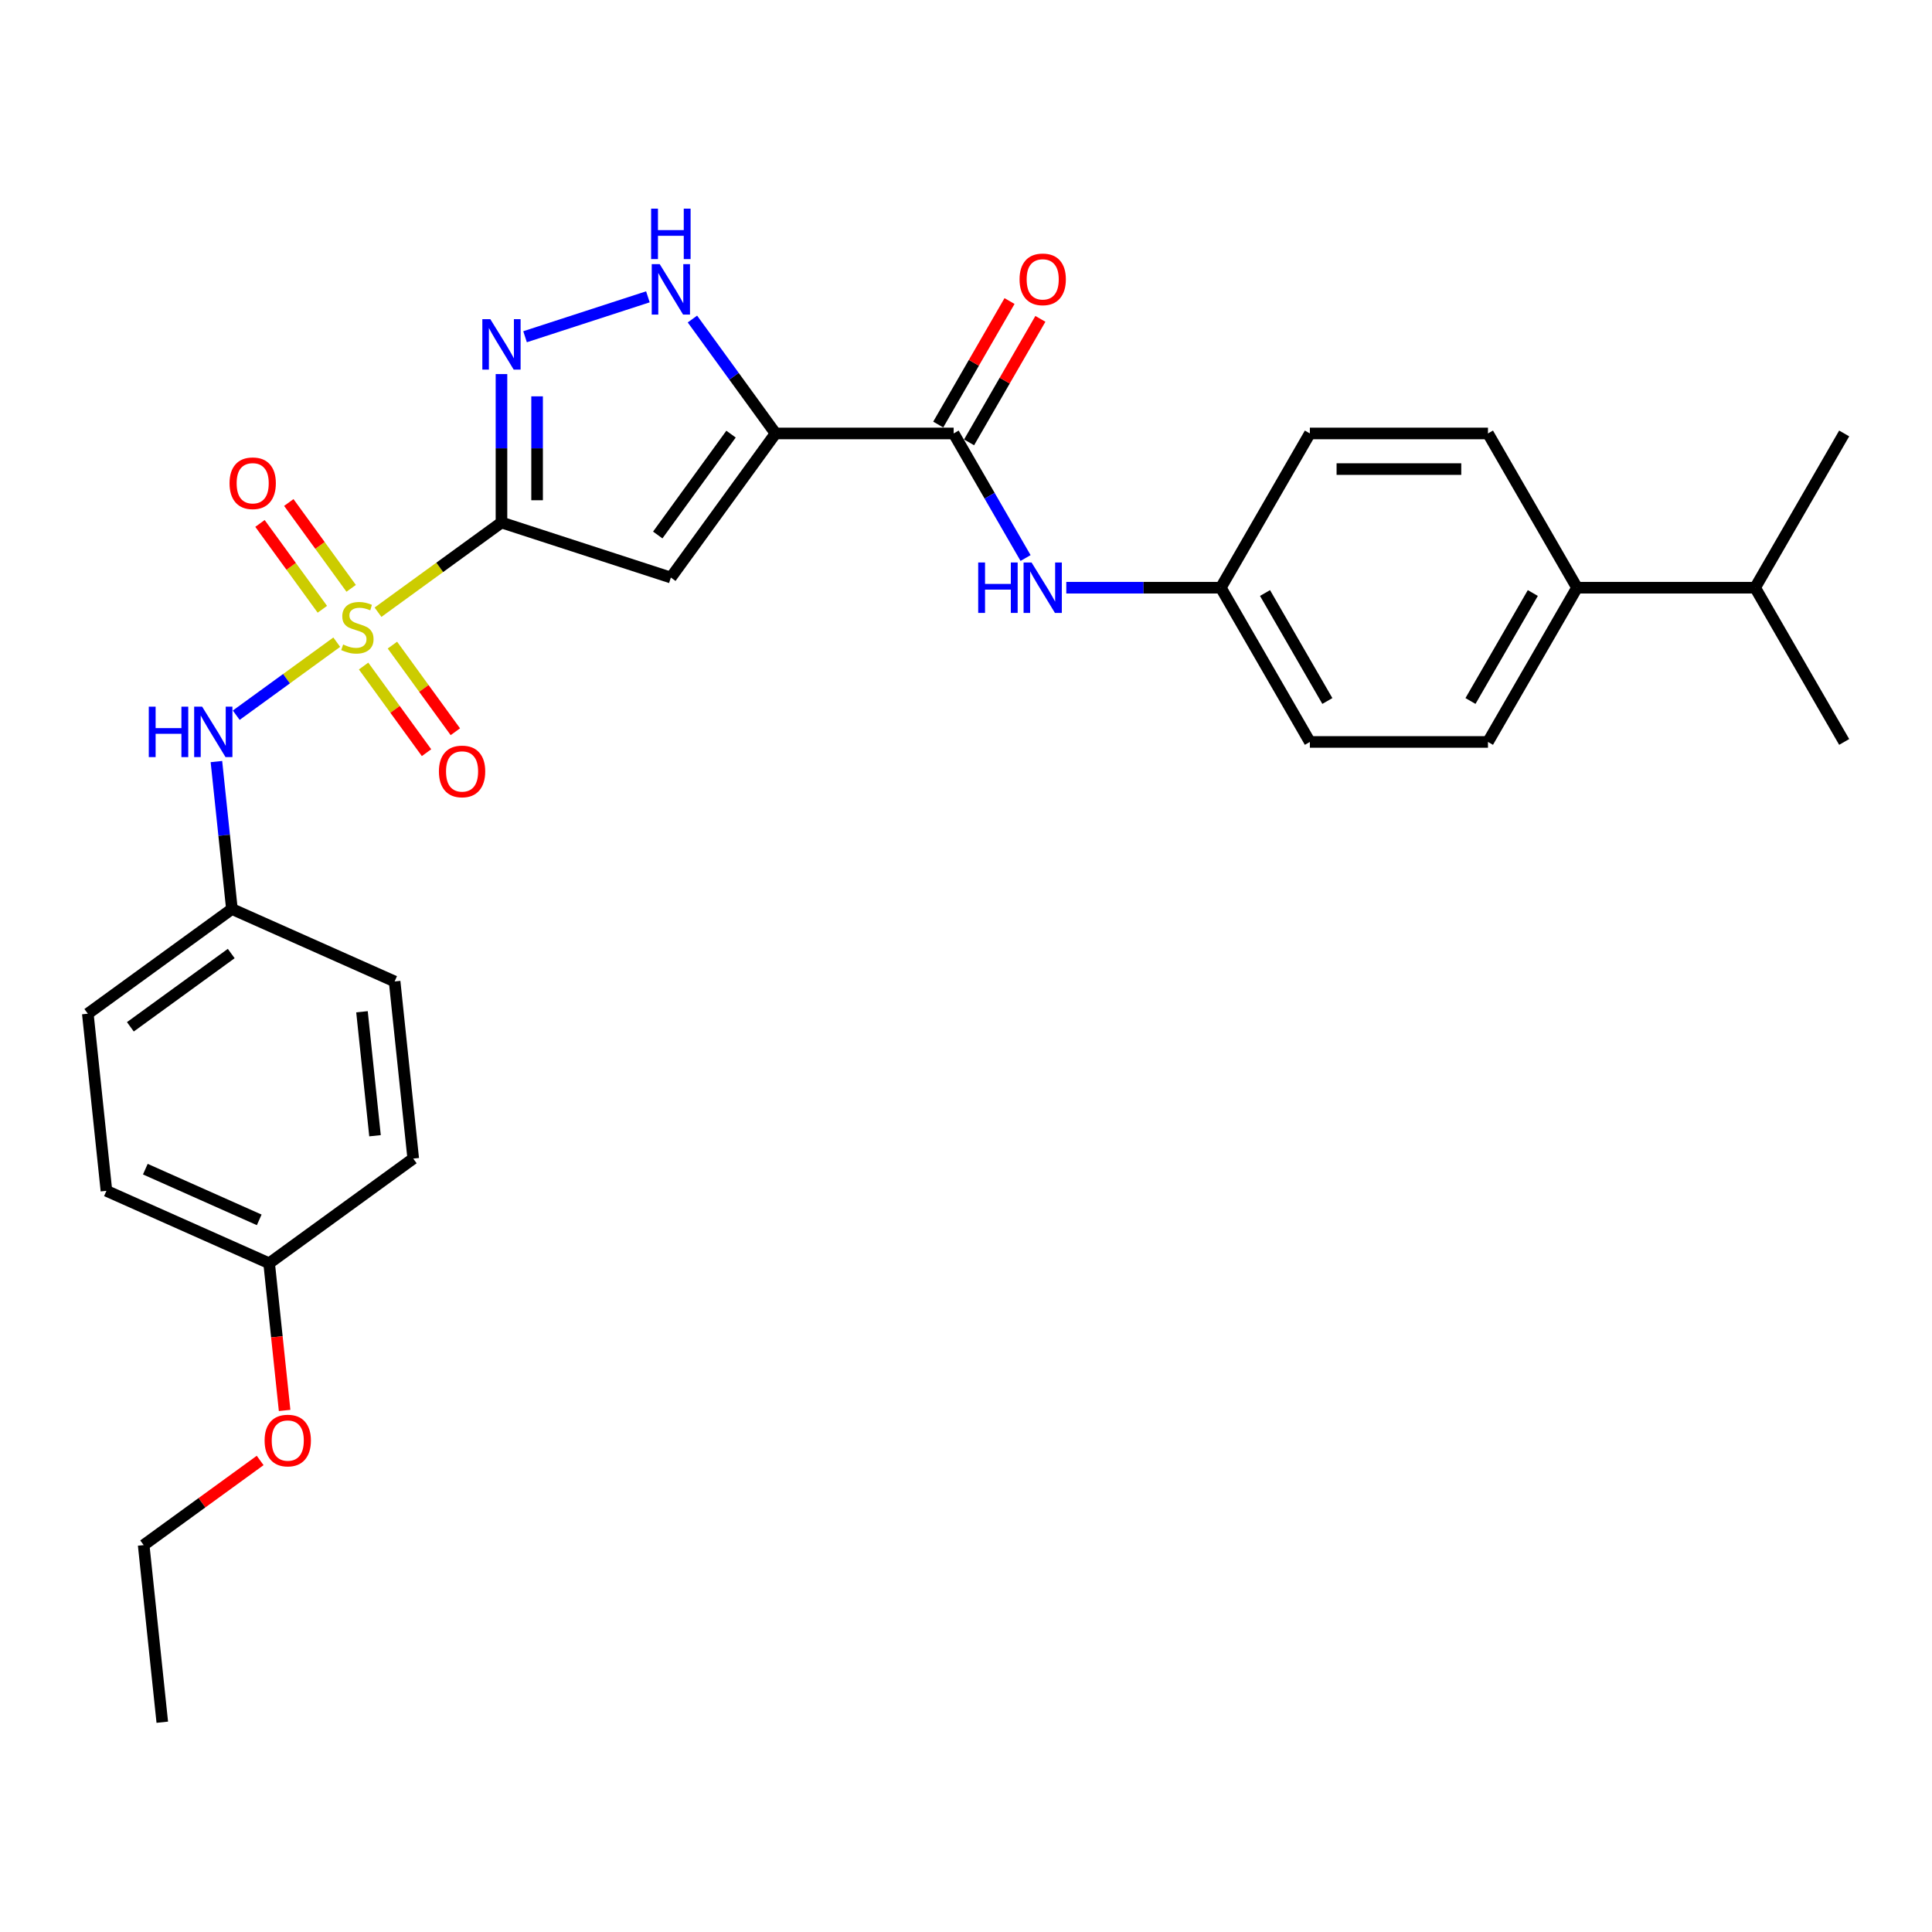 <?xml version='1.0' encoding='iso-8859-1'?>
<svg version='1.1' baseProfile='full'
              xmlns='http://www.w3.org/2000/svg'
                      xmlns:rdkit='http://www.rdkit.org/xml'
                      xmlns:xlink='http://www.w3.org/1999/xlink'
                  xml:space='preserve'
width='1000px' height='1000px' viewBox='0 0 1000 1000'>
<!-- END OF HEADER -->
<rect style='opacity:1.0;fill:#FFFFFF;stroke:none' width='1000' height='1000' x='0' y='0'> </rect>
<path class='bond-0' d='M 195.656,316.879 L 227.608,293.664' style='fill:none;fill-rule:evenodd;stroke:#CCCC00;stroke-width:6px;stroke-linecap:butt;stroke-linejoin:miter;stroke-opacity:1' />
<path class='bond-0' d='M 227.608,293.664 L 259.561,270.449' style='fill:none;fill-rule:evenodd;stroke:#000000;stroke-width:6px;stroke-linecap:butt;stroke-linejoin:miter;stroke-opacity:1' />
<path class='bond-6' d='M 174.305,332.391 L 148.29,351.292' style='fill:none;fill-rule:evenodd;stroke:#CCCC00;stroke-width:6px;stroke-linecap:butt;stroke-linejoin:miter;stroke-opacity:1' />
<path class='bond-6' d='M 148.29,351.292 L 122.275,370.193' style='fill:none;fill-rule:evenodd;stroke:#0000FF;stroke-width:6px;stroke-linecap:butt;stroke-linejoin:miter;stroke-opacity:1' />
<path class='bond-8' d='M 181.763,304.523 L 165.623,282.308' style='fill:none;fill-rule:evenodd;stroke:#CCCC00;stroke-width:6px;stroke-linecap:butt;stroke-linejoin:miter;stroke-opacity:1' />
<path class='bond-8' d='M 165.623,282.308 L 149.483,260.093' style='fill:none;fill-rule:evenodd;stroke:#FF0000;stroke-width:6px;stroke-linecap:butt;stroke-linejoin:miter;stroke-opacity:1' />
<path class='bond-8' d='M 166.847,315.361 L 150.707,293.145' style='fill:none;fill-rule:evenodd;stroke:#CCCC00;stroke-width:6px;stroke-linecap:butt;stroke-linejoin:miter;stroke-opacity:1' />
<path class='bond-8' d='M 150.707,293.145 L 134.566,270.93' style='fill:none;fill-rule:evenodd;stroke:#FF0000;stroke-width:6px;stroke-linecap:butt;stroke-linejoin:miter;stroke-opacity:1' />
<path class='bond-9' d='M 188.197,344.747 L 204.485,367.165' style='fill:none;fill-rule:evenodd;stroke:#CCCC00;stroke-width:6px;stroke-linecap:butt;stroke-linejoin:miter;stroke-opacity:1' />
<path class='bond-9' d='M 204.485,367.165 L 220.773,389.583' style='fill:none;fill-rule:evenodd;stroke:#FF0000;stroke-width:6px;stroke-linecap:butt;stroke-linejoin:miter;stroke-opacity:1' />
<path class='bond-9' d='M 203.114,333.91 L 219.401,356.328' style='fill:none;fill-rule:evenodd;stroke:#CCCC00;stroke-width:6px;stroke-linecap:butt;stroke-linejoin:miter;stroke-opacity:1' />
<path class='bond-9' d='M 219.401,356.328 L 235.689,378.746' style='fill:none;fill-rule:evenodd;stroke:#FF0000;stroke-width:6px;stroke-linecap:butt;stroke-linejoin:miter;stroke-opacity:1' />
<path class='bond-2' d='M 259.561,270.449 L 347.236,298.936' style='fill:none;fill-rule:evenodd;stroke:#000000;stroke-width:6px;stroke-linecap:butt;stroke-linejoin:miter;stroke-opacity:1' />
<path class='bond-3' d='M 259.561,270.449 L 259.561,232.035' style='fill:none;fill-rule:evenodd;stroke:#000000;stroke-width:6px;stroke-linecap:butt;stroke-linejoin:miter;stroke-opacity:1' />
<path class='bond-3' d='M 259.561,232.035 L 259.561,193.62' style='fill:none;fill-rule:evenodd;stroke:#0000FF;stroke-width:6px;stroke-linecap:butt;stroke-linejoin:miter;stroke-opacity:1' />
<path class='bond-3' d='M 277.999,258.925 L 277.999,232.035' style='fill:none;fill-rule:evenodd;stroke:#000000;stroke-width:6px;stroke-linecap:butt;stroke-linejoin:miter;stroke-opacity:1' />
<path class='bond-3' d='M 277.999,232.035 L 277.999,205.145' style='fill:none;fill-rule:evenodd;stroke:#0000FF;stroke-width:6px;stroke-linecap:butt;stroke-linejoin:miter;stroke-opacity:1' />
<path class='bond-1' d='M 401.423,224.355 L 347.236,298.936' style='fill:none;fill-rule:evenodd;stroke:#000000;stroke-width:6px;stroke-linecap:butt;stroke-linejoin:miter;stroke-opacity:1' />
<path class='bond-1' d='M 378.379,224.705 L 340.448,276.912' style='fill:none;fill-rule:evenodd;stroke:#000000;stroke-width:6px;stroke-linecap:butt;stroke-linejoin:miter;stroke-opacity:1' />
<path class='bond-5' d='M 401.423,224.355 L 493.61,224.355' style='fill:none;fill-rule:evenodd;stroke:#000000;stroke-width:6px;stroke-linecap:butt;stroke-linejoin:miter;stroke-opacity:1' />
<path class='bond-29' d='M 401.423,224.355 L 379.909,194.744' style='fill:none;fill-rule:evenodd;stroke:#000000;stroke-width:6px;stroke-linecap:butt;stroke-linejoin:miter;stroke-opacity:1' />
<path class='bond-29' d='M 379.909,194.744 L 358.395,165.133' style='fill:none;fill-rule:evenodd;stroke:#0000FF;stroke-width:6px;stroke-linecap:butt;stroke-linejoin:miter;stroke-opacity:1' />
<path class='bond-4' d='M 271.767,174.296 L 335.352,153.636' style='fill:none;fill-rule:evenodd;stroke:#0000FF;stroke-width:6px;stroke-linecap:butt;stroke-linejoin:miter;stroke-opacity:1' />
<path class='bond-7' d='M 493.61,224.355 L 512.223,256.594' style='fill:none;fill-rule:evenodd;stroke:#000000;stroke-width:6px;stroke-linecap:butt;stroke-linejoin:miter;stroke-opacity:1' />
<path class='bond-7' d='M 512.223,256.594 L 530.836,288.833' style='fill:none;fill-rule:evenodd;stroke:#0000FF;stroke-width:6px;stroke-linecap:butt;stroke-linejoin:miter;stroke-opacity:1' />
<path class='bond-10' d='M 501.593,228.965 L 520.047,197.002' style='fill:none;fill-rule:evenodd;stroke:#000000;stroke-width:6px;stroke-linecap:butt;stroke-linejoin:miter;stroke-opacity:1' />
<path class='bond-10' d='M 520.047,197.002 L 538.5,165.04' style='fill:none;fill-rule:evenodd;stroke:#FF0000;stroke-width:6px;stroke-linecap:butt;stroke-linejoin:miter;stroke-opacity:1' />
<path class='bond-10' d='M 485.626,219.746 L 504.08,187.784' style='fill:none;fill-rule:evenodd;stroke:#000000;stroke-width:6px;stroke-linecap:butt;stroke-linejoin:miter;stroke-opacity:1' />
<path class='bond-10' d='M 504.08,187.784 L 522.533,155.821' style='fill:none;fill-rule:evenodd;stroke:#FF0000;stroke-width:6px;stroke-linecap:butt;stroke-linejoin:miter;stroke-opacity:1' />
<path class='bond-12' d='M 112.014,394.18 L 116.025,432.342' style='fill:none;fill-rule:evenodd;stroke:#0000FF;stroke-width:6px;stroke-linecap:butt;stroke-linejoin:miter;stroke-opacity:1' />
<path class='bond-12' d='M 116.025,432.342 L 120.036,470.504' style='fill:none;fill-rule:evenodd;stroke:#000000;stroke-width:6px;stroke-linecap:butt;stroke-linejoin:miter;stroke-opacity:1' />
<path class='bond-13' d='M 551.909,304.192 L 591.9,304.192' style='fill:none;fill-rule:evenodd;stroke:#0000FF;stroke-width:6px;stroke-linecap:butt;stroke-linejoin:miter;stroke-opacity:1' />
<path class='bond-13' d='M 591.9,304.192 L 631.89,304.192' style='fill:none;fill-rule:evenodd;stroke:#000000;stroke-width:6px;stroke-linecap:butt;stroke-linejoin:miter;stroke-opacity:1' />
<path class='bond-11' d='M 816.265,304.192 L 770.171,384.028' style='fill:none;fill-rule:evenodd;stroke:#000000;stroke-width:6px;stroke-linecap:butt;stroke-linejoin:miter;stroke-opacity:1' />
<path class='bond-11' d='M 793.383,306.949 L 761.118,362.834' style='fill:none;fill-rule:evenodd;stroke:#000000;stroke-width:6px;stroke-linecap:butt;stroke-linejoin:miter;stroke-opacity:1' />
<path class='bond-16' d='M 816.265,304.192 L 908.452,304.192' style='fill:none;fill-rule:evenodd;stroke:#000000;stroke-width:6px;stroke-linecap:butt;stroke-linejoin:miter;stroke-opacity:1' />
<path class='bond-31' d='M 816.265,304.192 L 770.171,224.355' style='fill:none;fill-rule:evenodd;stroke:#000000;stroke-width:6px;stroke-linecap:butt;stroke-linejoin:miter;stroke-opacity:1' />
<path class='bond-20' d='M 120.036,470.504 L 204.253,507.999' style='fill:none;fill-rule:evenodd;stroke:#000000;stroke-width:6px;stroke-linecap:butt;stroke-linejoin:miter;stroke-opacity:1' />
<path class='bond-21' d='M 120.036,470.504 L 45.455,524.69' style='fill:none;fill-rule:evenodd;stroke:#000000;stroke-width:6px;stroke-linecap:butt;stroke-linejoin:miter;stroke-opacity:1' />
<path class='bond-21' d='M 119.686,493.548 L 67.479,531.478' style='fill:none;fill-rule:evenodd;stroke:#000000;stroke-width:6px;stroke-linecap:butt;stroke-linejoin:miter;stroke-opacity:1' />
<path class='bond-18' d='M 631.89,304.192 L 677.984,224.355' style='fill:none;fill-rule:evenodd;stroke:#000000;stroke-width:6px;stroke-linecap:butt;stroke-linejoin:miter;stroke-opacity:1' />
<path class='bond-19' d='M 631.89,304.192 L 677.984,384.028' style='fill:none;fill-rule:evenodd;stroke:#000000;stroke-width:6px;stroke-linecap:butt;stroke-linejoin:miter;stroke-opacity:1' />
<path class='bond-19' d='M 654.772,306.949 L 687.037,362.834' style='fill:none;fill-rule:evenodd;stroke:#000000;stroke-width:6px;stroke-linecap:butt;stroke-linejoin:miter;stroke-opacity:1' />
<path class='bond-14' d='M 770.171,384.028 L 677.984,384.028' style='fill:none;fill-rule:evenodd;stroke:#000000;stroke-width:6px;stroke-linecap:butt;stroke-linejoin:miter;stroke-opacity:1' />
<path class='bond-15' d='M 770.171,224.355 L 677.984,224.355' style='fill:none;fill-rule:evenodd;stroke:#000000;stroke-width:6px;stroke-linecap:butt;stroke-linejoin:miter;stroke-opacity:1' />
<path class='bond-15' d='M 756.343,242.793 L 691.812,242.793' style='fill:none;fill-rule:evenodd;stroke:#000000;stroke-width:6px;stroke-linecap:butt;stroke-linejoin:miter;stroke-opacity:1' />
<path class='bond-25' d='M 908.452,304.192 L 954.545,384.028' style='fill:none;fill-rule:evenodd;stroke:#000000;stroke-width:6px;stroke-linecap:butt;stroke-linejoin:miter;stroke-opacity:1' />
<path class='bond-26' d='M 908.452,304.192 L 954.545,224.355' style='fill:none;fill-rule:evenodd;stroke:#000000;stroke-width:6px;stroke-linecap:butt;stroke-linejoin:miter;stroke-opacity:1' />
<path class='bond-17' d='M 139.308,653.868 L 55.091,616.372' style='fill:none;fill-rule:evenodd;stroke:#000000;stroke-width:6px;stroke-linecap:butt;stroke-linejoin:miter;stroke-opacity:1' />
<path class='bond-17' d='M 134.174,631.4 L 75.222,605.153' style='fill:none;fill-rule:evenodd;stroke:#000000;stroke-width:6px;stroke-linecap:butt;stroke-linejoin:miter;stroke-opacity:1' />
<path class='bond-24' d='M 139.308,653.868 L 143.311,691.956' style='fill:none;fill-rule:evenodd;stroke:#000000;stroke-width:6px;stroke-linecap:butt;stroke-linejoin:miter;stroke-opacity:1' />
<path class='bond-24' d='M 143.311,691.956 L 147.314,730.044' style='fill:none;fill-rule:evenodd;stroke:#FF0000;stroke-width:6px;stroke-linecap:butt;stroke-linejoin:miter;stroke-opacity:1' />
<path class='bond-30' d='M 139.308,653.868 L 213.889,599.682' style='fill:none;fill-rule:evenodd;stroke:#000000;stroke-width:6px;stroke-linecap:butt;stroke-linejoin:miter;stroke-opacity:1' />
<path class='bond-23' d='M 204.253,507.999 L 213.889,599.682' style='fill:none;fill-rule:evenodd;stroke:#000000;stroke-width:6px;stroke-linecap:butt;stroke-linejoin:miter;stroke-opacity:1' />
<path class='bond-23' d='M 187.362,523.679 L 194.107,587.856' style='fill:none;fill-rule:evenodd;stroke:#000000;stroke-width:6px;stroke-linecap:butt;stroke-linejoin:miter;stroke-opacity:1' />
<path class='bond-22' d='M 45.455,524.69 L 55.091,616.372' style='fill:none;fill-rule:evenodd;stroke:#000000;stroke-width:6px;stroke-linecap:butt;stroke-linejoin:miter;stroke-opacity:1' />
<path class='bond-27' d='M 134.655,755.931 L 104.509,777.834' style='fill:none;fill-rule:evenodd;stroke:#FF0000;stroke-width:6px;stroke-linecap:butt;stroke-linejoin:miter;stroke-opacity:1' />
<path class='bond-27' d='M 104.509,777.834 L 74.363,799.736' style='fill:none;fill-rule:evenodd;stroke:#000000;stroke-width:6px;stroke-linecap:butt;stroke-linejoin:miter;stroke-opacity:1' />
<path class='bond-28' d='M 74.363,799.736 L 83.999,891.418' style='fill:none;fill-rule:evenodd;stroke:#000000;stroke-width:6px;stroke-linecap:butt;stroke-linejoin:miter;stroke-opacity:1' />
<path  class='atom-0' d='M 177.605 333.596
Q 177.9 333.706, 179.117 334.223
Q 180.334 334.739, 181.662 335.071
Q 183.026 335.366, 184.353 335.366
Q 186.824 335.366, 188.262 334.186
Q 189.7 332.969, 189.7 330.867
Q 189.7 329.429, 188.963 328.544
Q 188.262 327.659, 187.156 327.18
Q 186.05 326.7, 184.206 326.147
Q 181.883 325.446, 180.482 324.783
Q 179.117 324.119, 178.122 322.718
Q 177.163 321.316, 177.163 318.956
Q 177.163 315.675, 179.375 313.646
Q 181.625 311.618, 186.05 311.618
Q 189.073 311.618, 192.503 313.056
L 191.655 315.896
Q 188.52 314.605, 186.16 314.605
Q 183.616 314.605, 182.215 315.675
Q 180.813 316.707, 180.85 318.514
Q 180.85 319.915, 181.551 320.763
Q 182.288 321.611, 183.321 322.091
Q 184.39 322.57, 186.16 323.123
Q 188.52 323.861, 189.922 324.598
Q 191.323 325.336, 192.318 326.848
Q 193.351 328.323, 193.351 330.867
Q 193.351 334.481, 190.917 336.435
Q 188.52 338.353, 184.501 338.353
Q 182.178 338.353, 180.408 337.836
Q 178.675 337.357, 176.61 336.509
L 177.605 333.596
' fill='#CCCC00'/>
<path  class='atom-4' d='M 253.79 165.208
L 262.345 179.036
Q 263.193 180.401, 264.558 182.871
Q 265.922 185.342, 265.996 185.489
L 265.996 165.208
L 269.462 165.208
L 269.462 191.316
L 265.885 191.316
L 256.703 176.197
Q 255.634 174.427, 254.491 172.399
Q 253.385 170.371, 253.053 169.744
L 253.053 191.316
L 249.66 191.316
L 249.66 165.208
L 253.79 165.208
' fill='#0000FF'/>
<path  class='atom-5' d='M 341.465 136.721
L 350.02 150.549
Q 350.869 151.913, 352.233 154.384
Q 353.597 156.854, 353.671 157.002
L 353.671 136.721
L 357.137 136.721
L 357.137 162.828
L 353.56 162.828
L 344.379 147.709
Q 343.309 145.939, 342.166 143.911
Q 341.06 141.883, 340.728 141.256
L 340.728 162.828
L 337.336 162.828
L 337.336 136.721
L 341.465 136.721
' fill='#0000FF'/>
<path  class='atom-5' d='M 337.022 108.003
L 340.562 108.003
L 340.562 119.102
L 353.911 119.102
L 353.911 108.003
L 357.451 108.003
L 357.451 134.11
L 353.911 134.11
L 353.911 122.052
L 340.562 122.052
L 340.562 134.11
L 337.022 134.11
L 337.022 108.003
' fill='#0000FF'/>
<path  class='atom-7' d='M 77.009 365.768
L 80.549 365.768
L 80.549 376.867
L 93.898 376.867
L 93.898 365.768
L 97.438 365.768
L 97.438 391.875
L 93.898 391.875
L 93.898 379.817
L 80.549 379.817
L 80.549 391.875
L 77.009 391.875
L 77.009 365.768
' fill='#0000FF'/>
<path  class='atom-7' d='M 104.628 365.768
L 113.183 379.596
Q 114.031 380.96, 115.396 383.431
Q 116.76 385.901, 116.834 386.049
L 116.834 365.768
L 120.3 365.768
L 120.3 391.875
L 116.723 391.875
L 107.542 376.756
Q 106.472 374.986, 105.329 372.958
Q 104.223 370.93, 103.891 370.303
L 103.891 391.875
L 100.498 391.875
L 100.498 365.768
L 104.628 365.768
' fill='#0000FF'/>
<path  class='atom-8' d='M 506.313 291.138
L 509.853 291.138
L 509.853 302.237
L 523.202 302.237
L 523.202 291.138
L 526.742 291.138
L 526.742 317.245
L 523.202 317.245
L 523.202 305.187
L 509.853 305.187
L 509.853 317.245
L 506.313 317.245
L 506.313 291.138
' fill='#0000FF'/>
<path  class='atom-8' d='M 533.932 291.138
L 542.487 304.966
Q 543.336 306.331, 544.7 308.801
Q 546.064 311.272, 546.138 311.419
L 546.138 291.138
L 549.604 291.138
L 549.604 317.245
L 546.027 317.245
L 536.846 302.127
Q 535.776 300.357, 534.633 298.329
Q 533.527 296.301, 533.195 295.674
L 533.195 317.245
L 529.802 317.245
L 529.802 291.138
L 533.932 291.138
' fill='#0000FF'/>
<path  class='atom-9' d='M 118.81 250.128
Q 118.81 243.859, 121.907 240.356
Q 125.005 236.853, 130.794 236.853
Q 136.583 236.853, 139.681 240.356
Q 142.778 243.859, 142.778 250.128
Q 142.778 256.47, 139.644 260.084
Q 136.51 263.661, 130.794 263.661
Q 125.042 263.661, 121.907 260.084
Q 118.81 256.507, 118.81 250.128
M 130.794 260.711
Q 134.777 260.711, 136.915 258.056
Q 139.091 255.364, 139.091 250.128
Q 139.091 245.002, 136.915 242.421
Q 134.777 239.803, 130.794 239.803
Q 126.812 239.803, 124.636 242.384
Q 122.497 244.966, 122.497 250.128
Q 122.497 255.401, 124.636 258.056
Q 126.812 260.711, 130.794 260.711
' fill='#FF0000'/>
<path  class='atom-10' d='M 227.182 399.29
Q 227.182 393.021, 230.28 389.518
Q 233.377 386.015, 239.167 386.015
Q 244.956 386.015, 248.053 389.518
Q 251.151 393.021, 251.151 399.29
Q 251.151 405.632, 248.016 409.246
Q 244.882 412.823, 239.167 412.823
Q 233.414 412.823, 230.28 409.246
Q 227.182 405.669, 227.182 399.29
M 239.167 409.873
Q 243.149 409.873, 245.288 407.218
Q 247.463 404.526, 247.463 399.29
Q 247.463 394.164, 245.288 391.583
Q 243.149 388.965, 239.167 388.965
Q 235.184 388.965, 233.008 391.546
Q 230.87 394.127, 230.87 399.29
Q 230.87 404.563, 233.008 407.218
Q 235.184 409.873, 239.167 409.873
' fill='#FF0000'/>
<path  class='atom-11' d='M 527.719 144.593
Q 527.719 138.324, 530.817 134.821
Q 533.914 131.318, 539.703 131.318
Q 545.493 131.318, 548.59 134.821
Q 551.688 138.324, 551.688 144.593
Q 551.688 150.935, 548.553 154.549
Q 545.419 158.126, 539.703 158.126
Q 533.951 158.126, 530.817 154.549
Q 527.719 150.972, 527.719 144.593
M 539.703 155.176
Q 543.686 155.176, 545.825 152.521
Q 548 149.829, 548 144.593
Q 548 139.467, 545.825 136.886
Q 543.686 134.268, 539.703 134.268
Q 535.721 134.268, 533.545 136.849
Q 531.407 139.43, 531.407 144.593
Q 531.407 149.866, 533.545 152.521
Q 535.721 155.176, 539.703 155.176
' fill='#FF0000'/>
<path  class='atom-25' d='M 136.96 745.624
Q 136.96 739.355, 140.057 735.852
Q 143.155 732.349, 148.944 732.349
Q 154.733 732.349, 157.831 735.852
Q 160.928 739.355, 160.928 745.624
Q 160.928 751.966, 157.794 755.58
Q 154.66 759.157, 148.944 759.157
Q 143.192 759.157, 140.057 755.58
Q 136.96 752.003, 136.96 745.624
M 148.944 756.207
Q 152.927 756.207, 155.065 753.552
Q 157.241 750.86, 157.241 745.624
Q 157.241 740.498, 155.065 737.917
Q 152.927 735.299, 148.944 735.299
Q 144.962 735.299, 142.786 737.88
Q 140.647 740.461, 140.647 745.624
Q 140.647 750.897, 142.786 753.552
Q 144.962 756.207, 148.944 756.207
' fill='#FF0000'/>
</svg>

